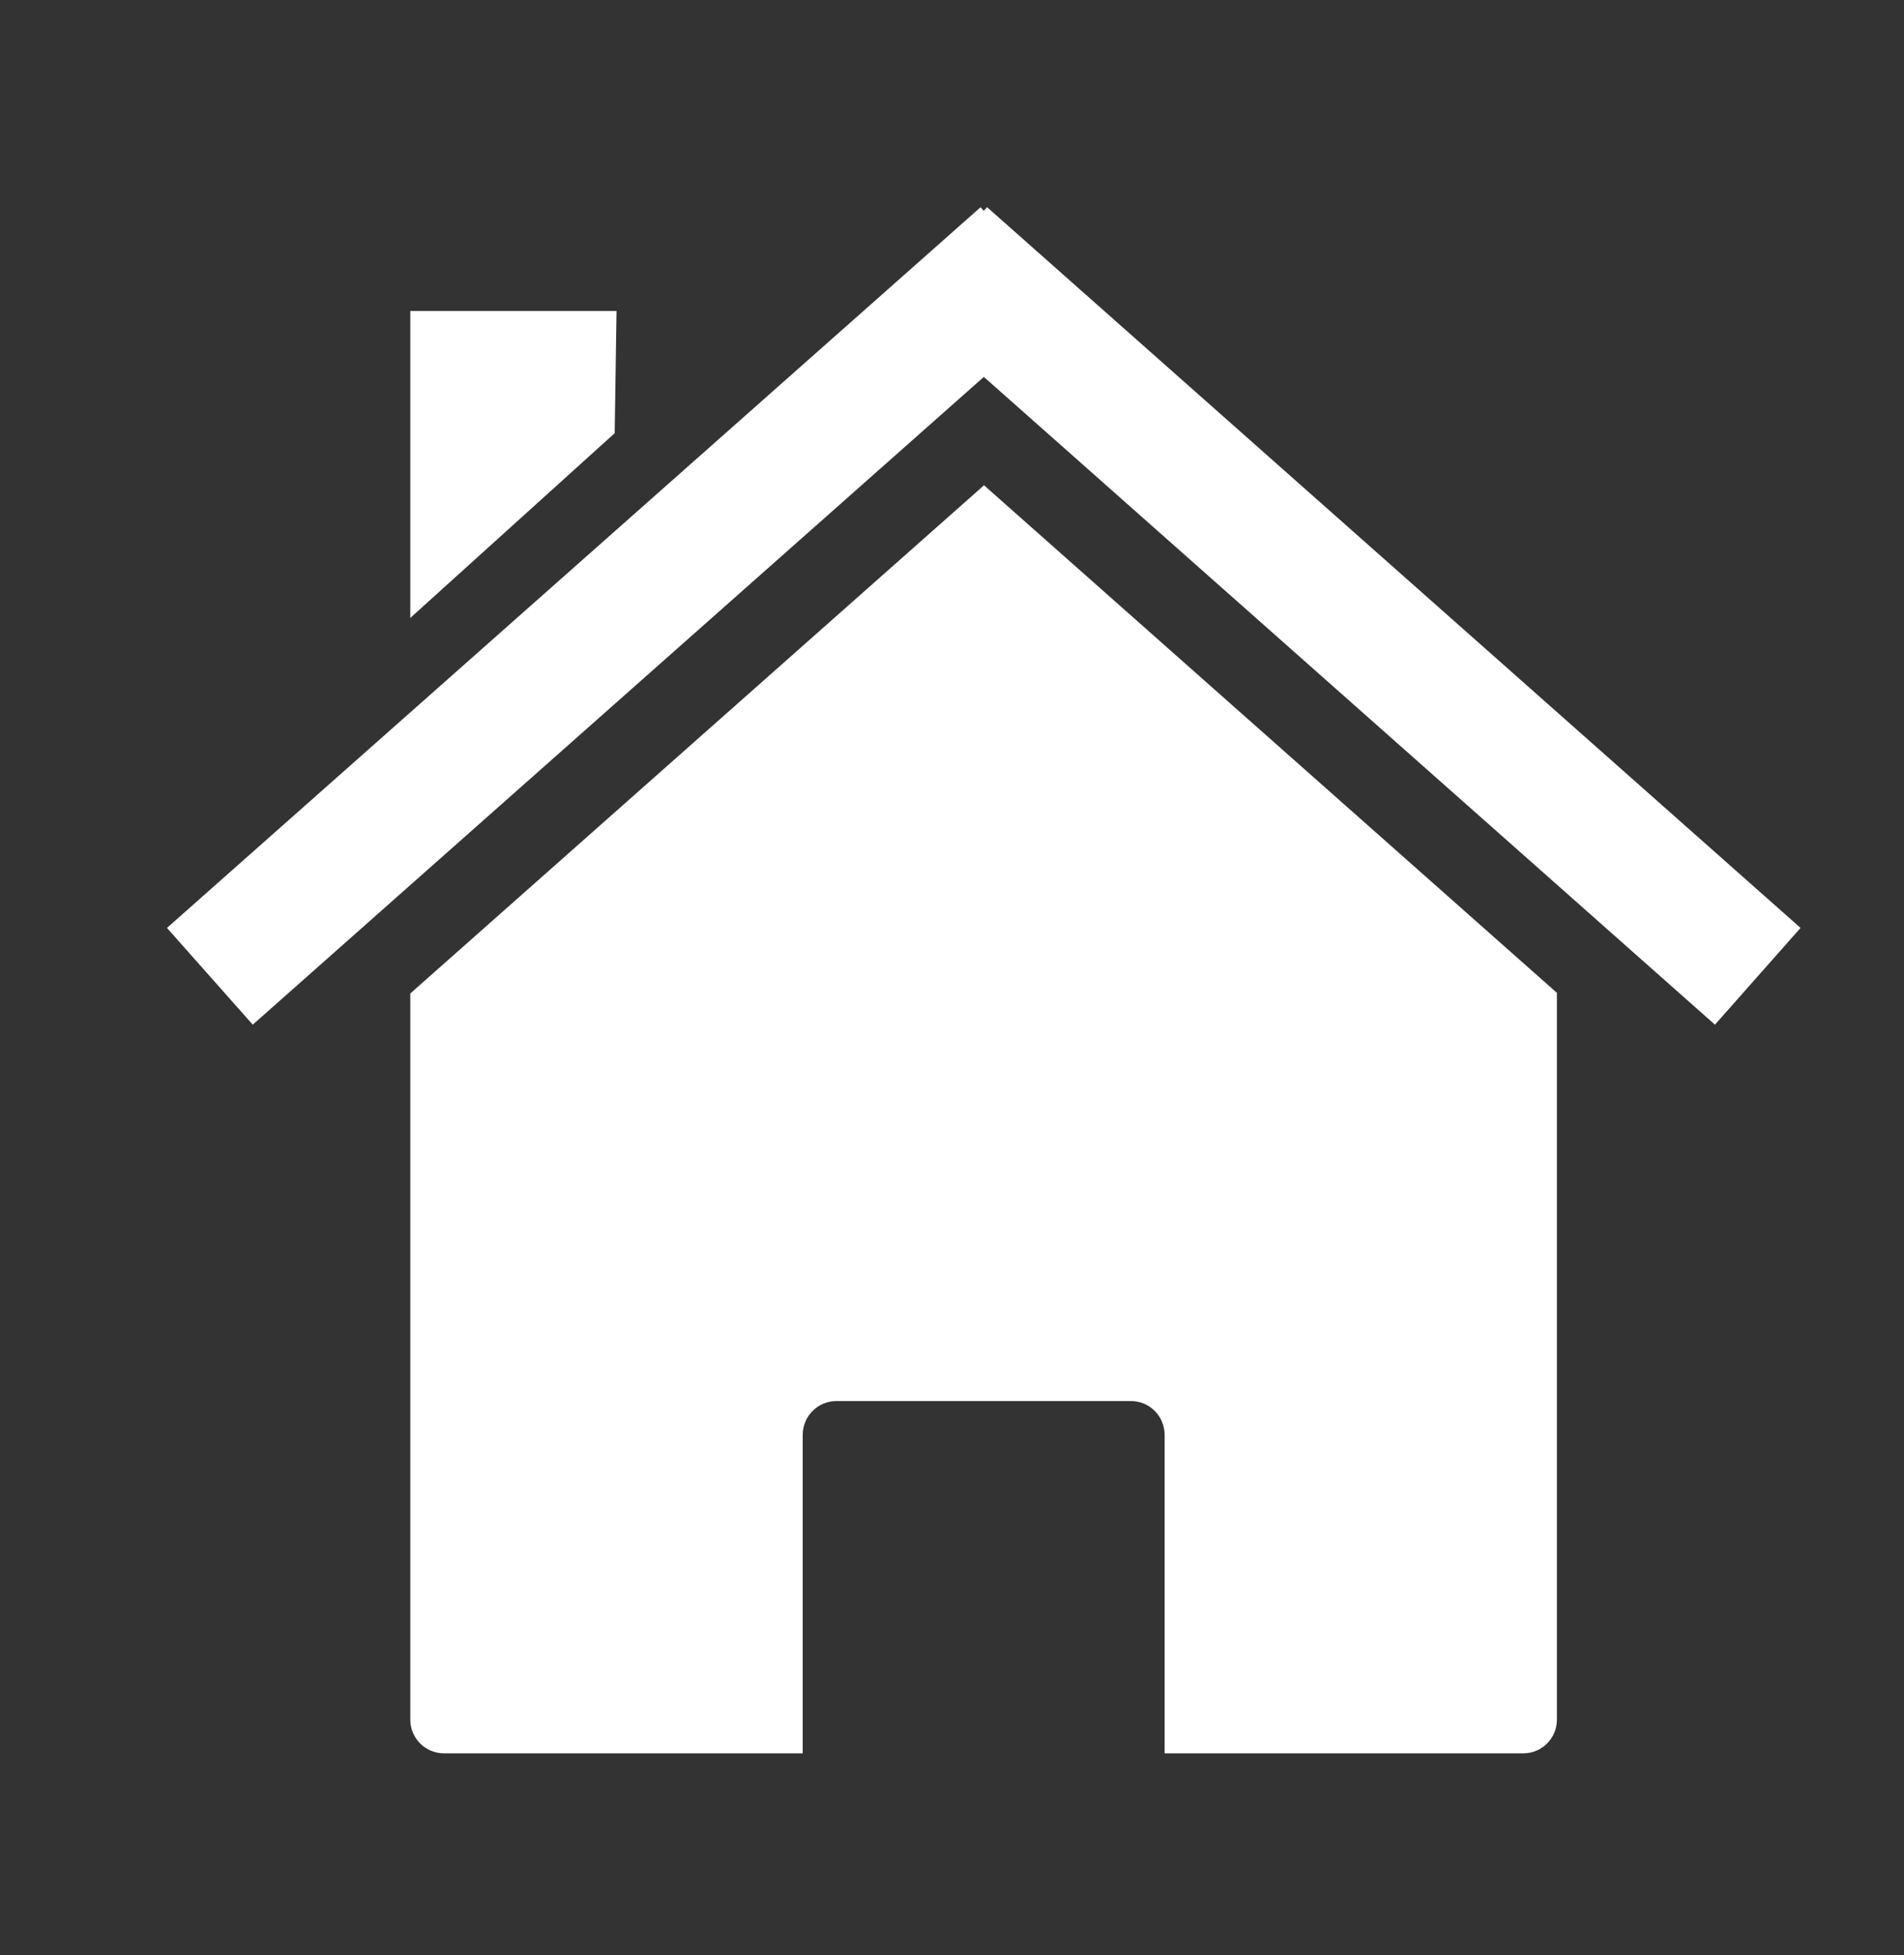 <?xml version="1.0" encoding="UTF-8"?>
<svg id="Layer_1" xmlns="http://www.w3.org/2000/svg" width="113" height="116" viewBox="0 0 113 116">
  <rect x="0" y="0" width="113" height="116" fill="#333333" stroke="none"/>
  <defs>
    <style>
      .cls-1 {
        fill: #fff;
      }
    </style>
  </defs>
  <path class="cls-1" d="M92.42,58.92l-34.02-30.13-34.05,30.15v43.08c0,1.11.9,2,2.01,2h21.28v-18.89c0-1.11.89-2.01,2-2.01h17.48c1.11,0,2,.9,2,2.01v18.89h21.28c1.11,0,2-.89,2-2v-43.09h0Z"/>
  <path class="cls-1" d="M58.2,12.29L9.91,55.05l5.09,5.74L58.39,22.36l43.39,38.43,5.08-5.74L58.58,12.29l-.19.22-.2-.22h0Z"/>
  <path class="cls-1" d="M24.35,18.45h12.24l-.11,7.25-12.13,10.96v-18.21h0Z"/>
</svg>